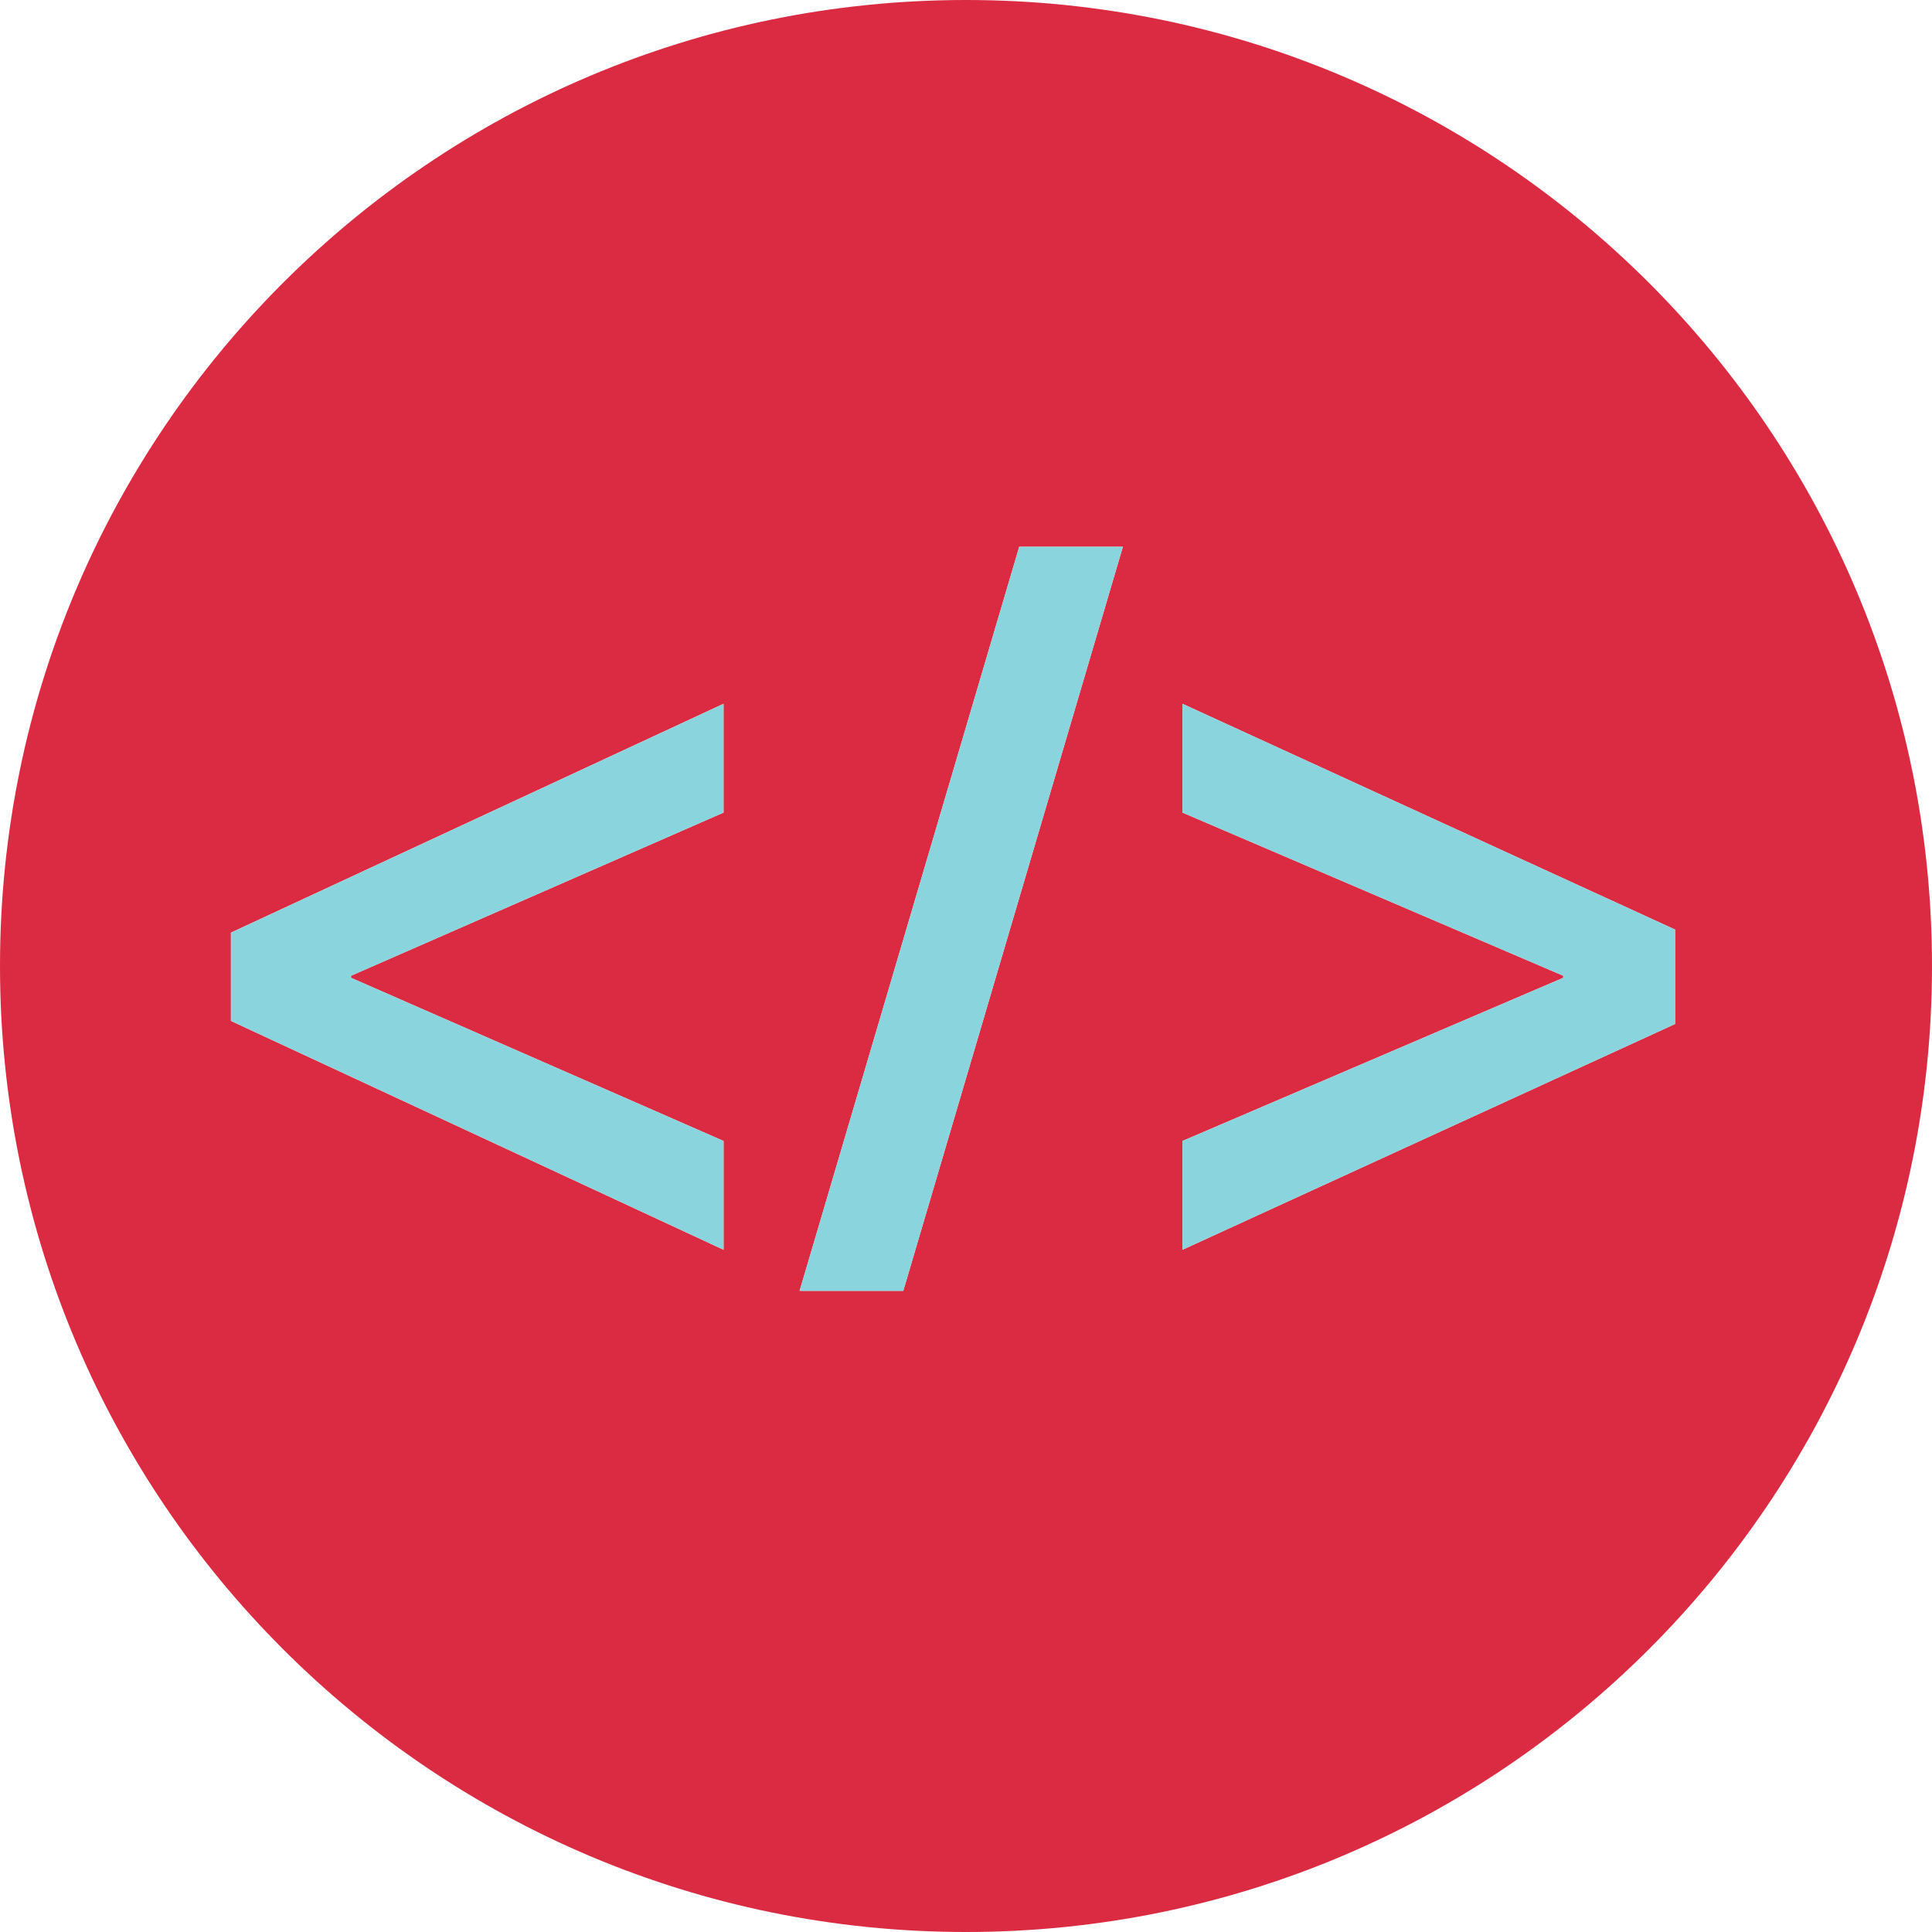 <?xml version="1.0" encoding="iso-8859-1"?>
<!-- Uploaded to: SVG Repo, www.svgrepo.com, Generator: SVG Repo Mixer Tools -->
<svg height="800px" width="800px" version="1.1" id="Layer_1" xmlns="http://www.w3.org/2000/svg" xmlns:xlink="http://www.w3.org/1999/xlink" 
	 viewBox="0 0 512 512" xml:space="preserve">
<path style="fill:#DB2B42;" d="M256,0C114.616,0,0,114.616,0,256s114.616,256,256,256s256-114.616,256-256S397.384,0,256,0z
	 M191.752,215.344l-98.728,43.24v0.544l98.728,43.24V331.2L61.2,270.552V247.16l130.544-60.648v28.832H191.752z M239.376,342.088
	h-27.472l58.2-197.184h27.472L239.376,342.088z M443.912,271.368L313.368,331.2v-28.832l100.904-43.24v-0.544l-100.904-43.24
	v-28.832l130.544,59.832L443.912,271.368L443.912,271.368z"/>
<g>
	<polygon style="fill:#8AD5DD;" points="61.2,270.552 191.752,331.2 191.752,302.376 93.024,259.136 93.024,258.584 
		191.752,215.344 191.752,186.512 61.2,247.168 	"/>
	<polygon style="fill:#8AD5DD;" points="211.904,342.088 239.376,342.088 297.576,144.896 270.112,144.896 	"/>
	<polygon style="fill:#8AD5DD;" points="313.368,215.344 414.272,258.584 414.272,259.136 313.368,302.376 313.368,331.2 
		443.912,271.368 443.912,246.352 313.368,186.512 	"/>
</g>
</svg>